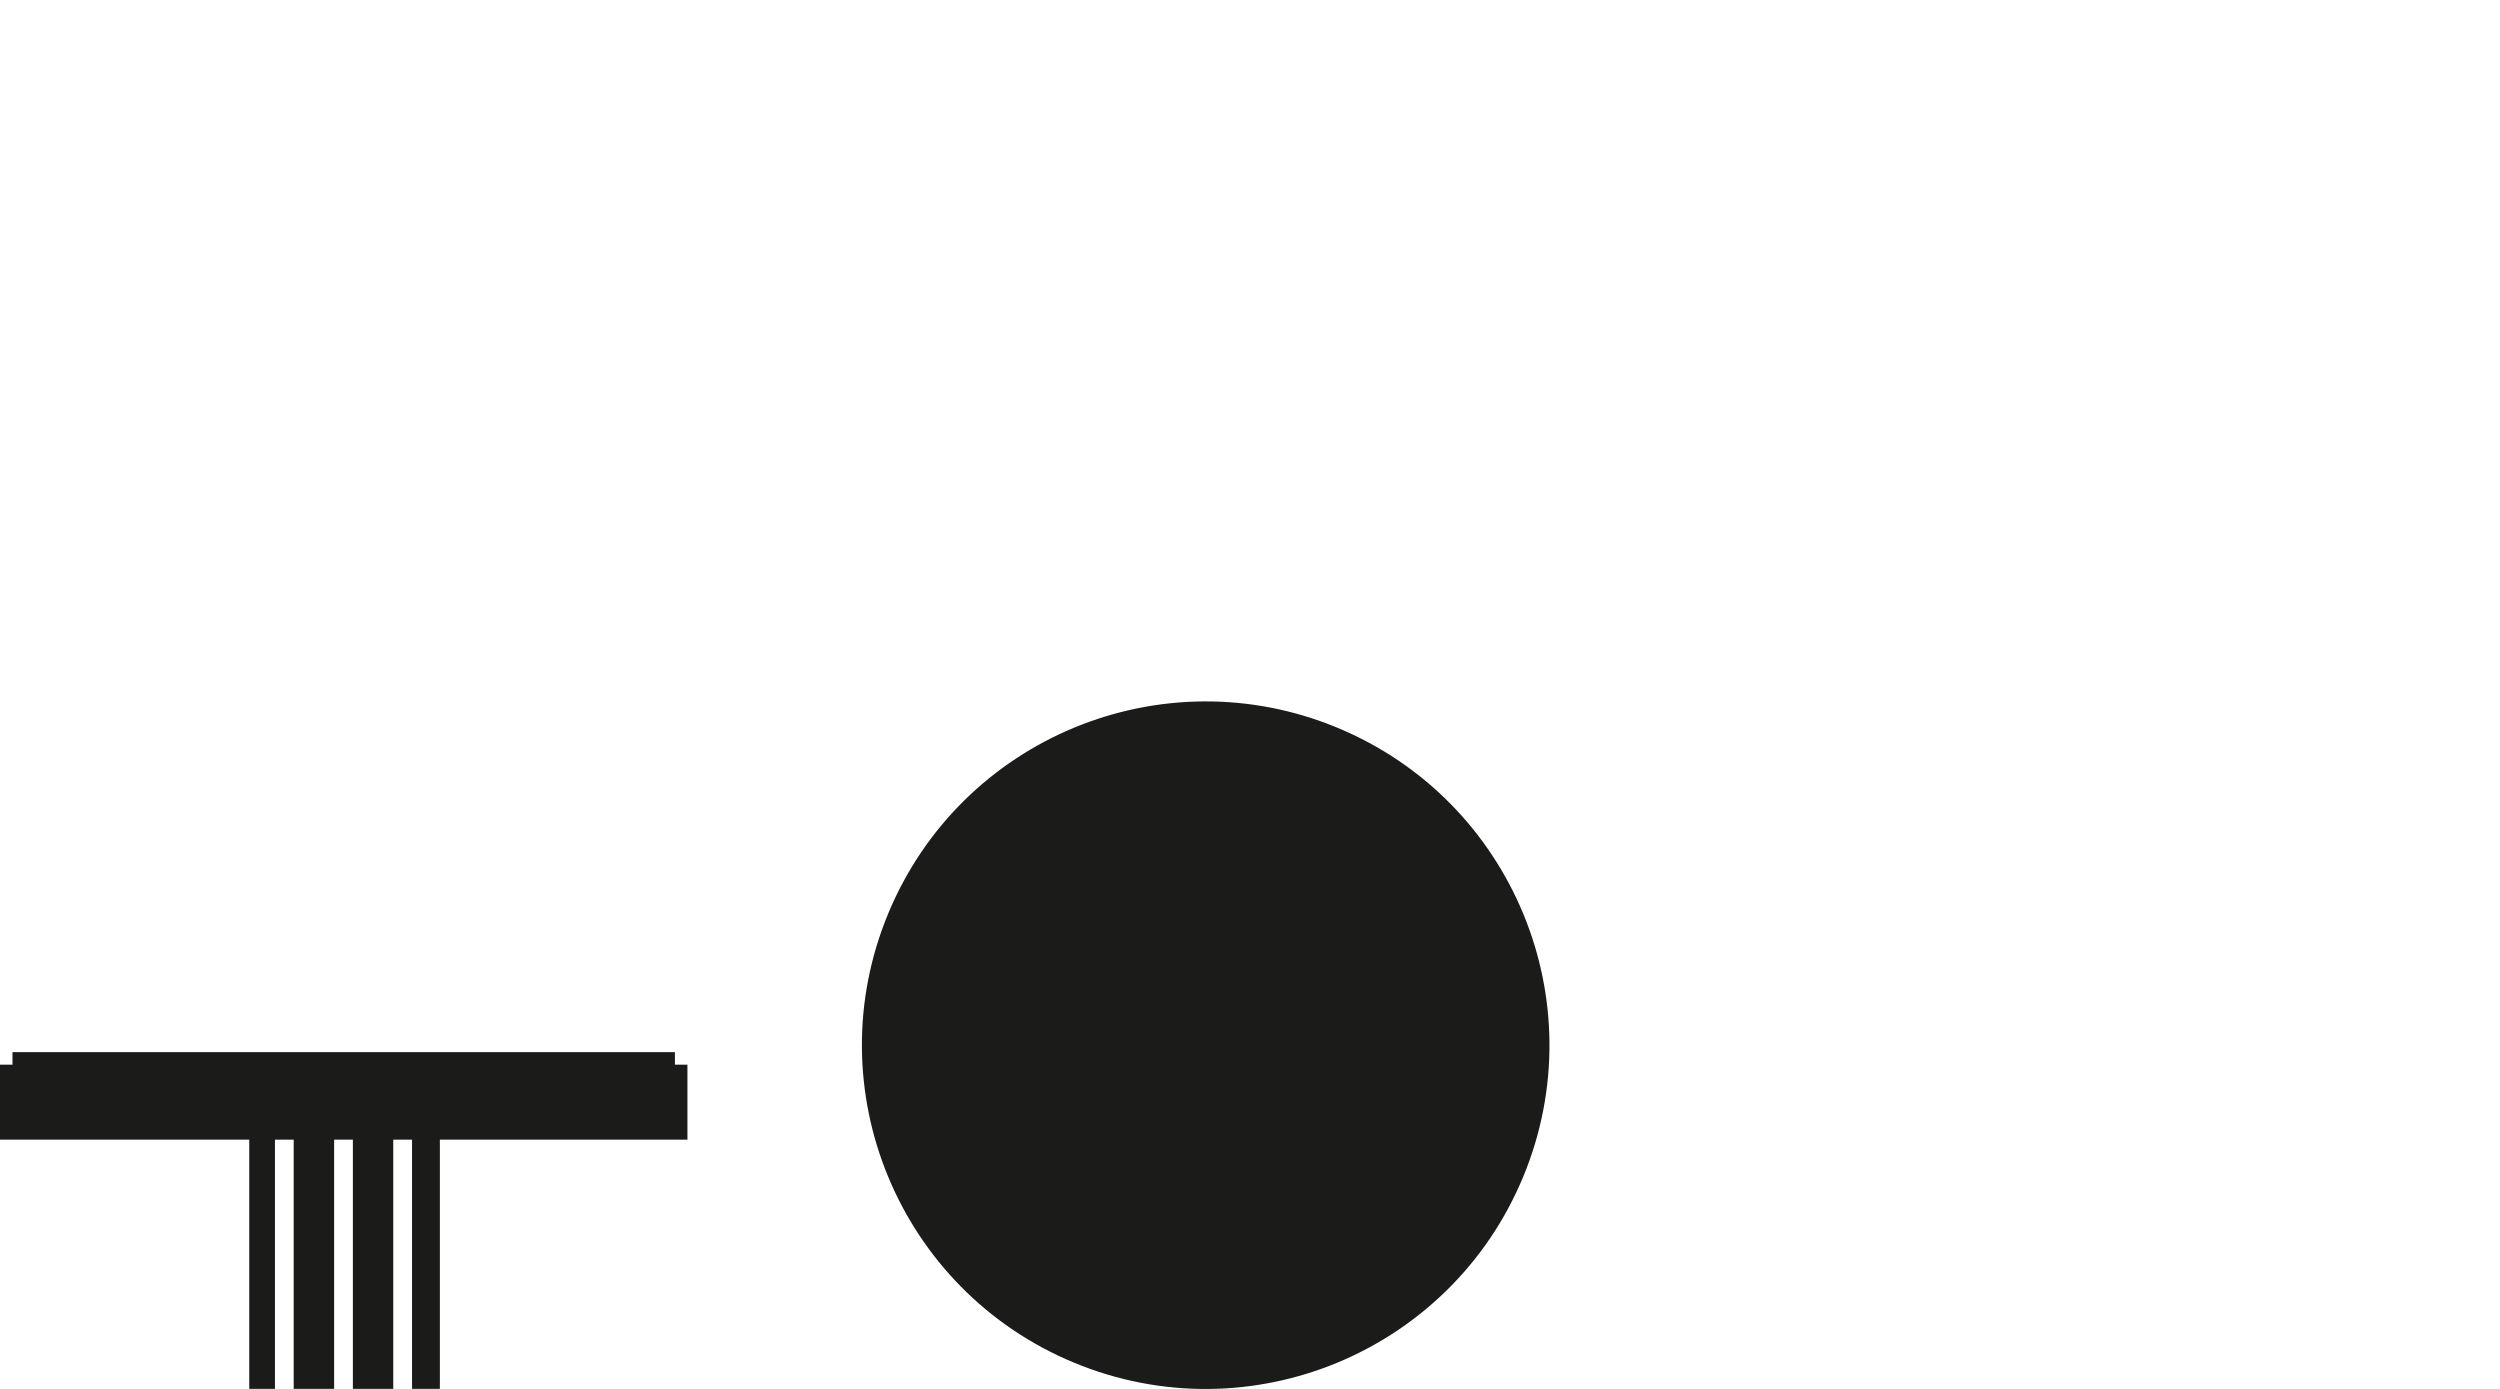 <svg id="Ebene_1" data-name="Ebene 1" xmlns="http://www.w3.org/2000/svg" viewBox="0 0 567 315"><defs><style>.cls-1{fill:#1b1b19;}</style></defs><title>adam_wieland_zubehoer_plattentraeger_antirutsch</title><polygon class="cls-1" points="155.91 241.46 153.07 241.46 153.07 238.63 2.83 238.63 2.83 241.46 0 241.46 0 258.47 56.53 258.47 56.53 315 62.36 315 62.36 258.47 66.61 258.47 66.61 315 75.78 315 75.78 258.47 80.03 258.47 80.03 315 89.19 315 89.19 258.47 93.45 258.47 93.45 315 99.76 315 99.76 258.47 155.91 258.47 155.91 241.46"/><circle class="cls-1" cx="273.45" cy="237.05" r="77.95" transform="translate(-50.2 398.97) rotate(-67.5)"/></svg>